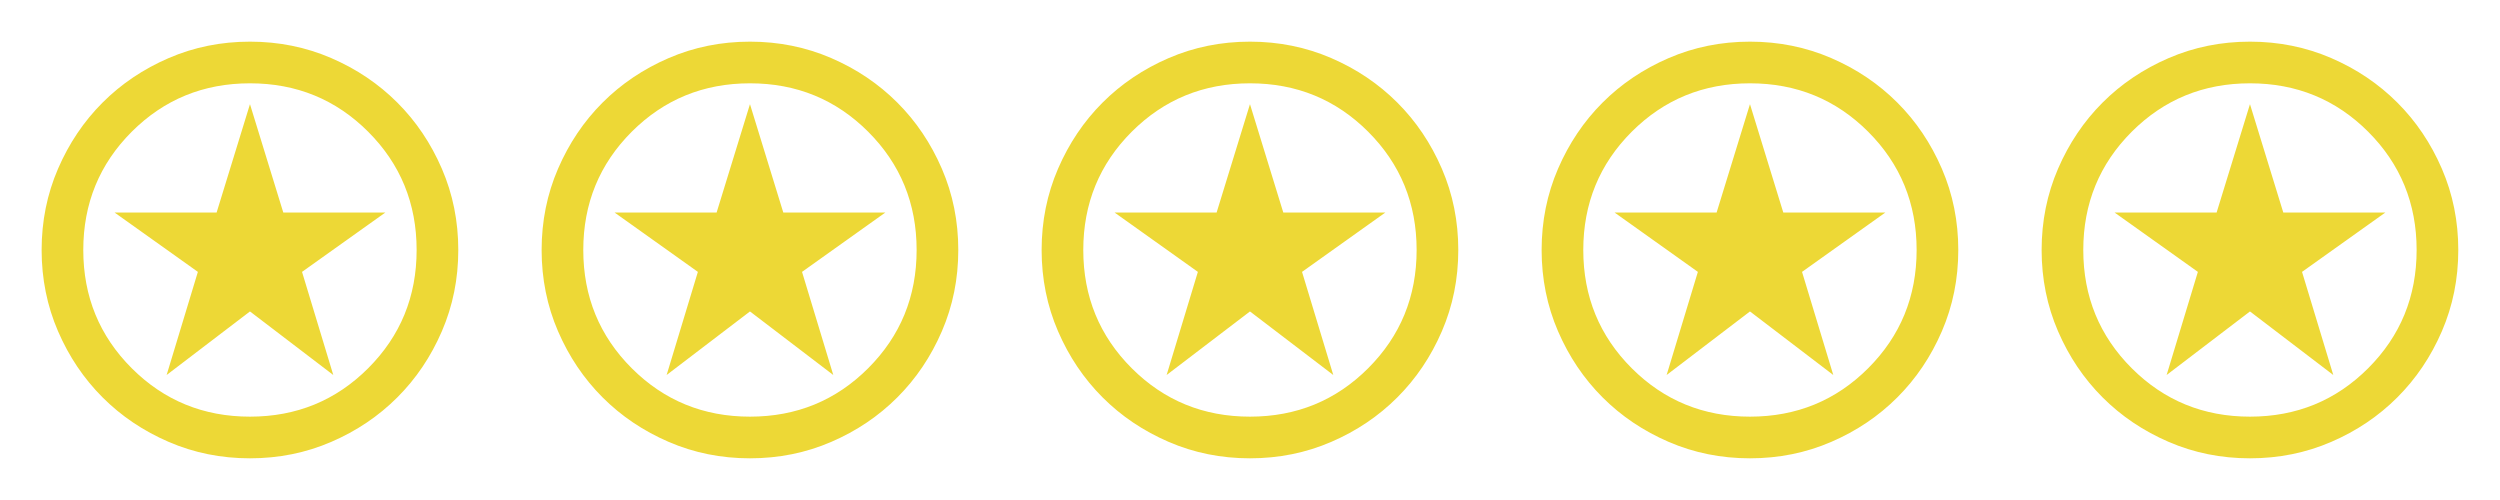 <svg xmlns="http://www.w3.org/2000/svg" fill="none" viewBox="0 0 80 16" height="16" width="80">
<path fill="#EDD836" d="M5.332 12L7.999 9.966L10.665 12L9.665 8.7L12.332 6.8H9.065L7.999 3.333L6.932 6.8H3.665L6.332 8.7L5.332 12ZM7.999 14.666C7.076 14.666 6.21 14.491 5.399 14.141C4.588 13.791 3.882 13.316 3.282 12.716C2.682 12.116 2.207 11.411 1.857 10.6C1.507 9.789 1.332 8.922 1.332 8C1.332 7.077 1.507 6.211 1.857 5.4C2.207 4.589 2.682 3.883 3.282 3.283C3.882 2.683 4.588 2.208 5.399 1.858C6.21 1.508 7.076 1.333 7.999 1.333C8.921 1.333 9.788 1.508 10.599 1.858C11.41 2.208 12.115 2.683 12.715 3.283C13.315 3.883 13.79 4.589 14.14 5.4C14.49 6.211 14.665 7.077 14.665 8C14.665 8.922 14.49 9.789 14.14 10.6C13.79 11.411 13.315 12.116 12.715 12.716C12.115 13.316 11.41 13.791 10.599 14.141C9.788 14.491 8.921 14.666 7.999 14.666ZM7.999 13.333C9.488 13.333 10.749 12.816 11.782 11.783C12.815 10.75 13.332 9.489 13.332 8C13.332 6.511 12.815 5.25 11.782 4.216C10.749 3.183 9.488 2.666 7.999 2.666C6.51 2.666 5.249 3.183 4.215 4.216C3.182 5.25 2.665 6.511 2.665 8C2.665 9.489 3.182 10.75 4.215 11.783C5.249 12.816 6.51 13.333 7.999 13.333Z"></path>
<path fill="#EDD836" d="M53.332 12L55.999 9.966L58.665 12L57.665 8.7L60.332 6.8H57.065L55.999 3.333L54.932 6.8H51.665L54.332 8.7L53.332 12ZM55.999 14.666C55.077 14.666 54.21 14.491 53.399 14.141C52.588 13.791 51.882 13.316 51.282 12.716C50.682 12.116 50.207 11.411 49.857 10.6C49.507 9.789 49.332 8.922 49.332 8C49.332 7.077 49.507 6.211 49.857 5.4C50.207 4.589 50.682 3.883 51.282 3.283C51.882 2.683 52.588 2.208 53.399 1.858C54.21 1.508 55.077 1.333 55.999 1.333C56.921 1.333 57.788 1.508 58.599 1.858C59.41 2.208 60.115 2.683 60.715 3.283C61.315 3.883 61.79 4.589 62.14 5.4C62.49 6.211 62.665 7.077 62.665 8C62.665 8.922 62.49 9.789 62.14 10.6C61.79 11.411 61.315 12.116 60.715 12.716C60.115 13.316 59.41 13.791 58.599 14.141C57.788 14.491 56.921 14.666 55.999 14.666ZM55.999 13.333C57.488 13.333 58.749 12.816 59.782 11.783C60.815 10.75 61.332 9.489 61.332 8C61.332 6.511 60.815 5.25 59.782 4.216C58.749 3.183 57.488 2.666 55.999 2.666C54.51 2.666 53.249 3.183 52.215 4.216C51.182 5.25 50.665 6.511 50.665 8C50.665 9.489 51.182 10.75 52.215 11.783C53.249 12.816 54.51 13.333 55.999 13.333Z"></path>
<path fill="#EDD836" d="M69.332 12L71.999 9.966L74.665 12L73.665 8.7L76.332 6.8H73.065L71.999 3.333L70.932 6.8H67.665L70.332 8.7L69.332 12ZM71.999 14.666C71.076 14.666 70.21 14.491 69.399 14.141C68.588 13.791 67.882 13.316 67.282 12.716C66.682 12.116 66.207 11.411 65.857 10.6C65.507 9.789 65.332 8.922 65.332 8C65.332 7.077 65.507 6.211 65.857 5.4C66.207 4.589 66.682 3.883 67.282 3.283C67.882 2.683 68.588 2.208 69.399 1.858C70.21 1.508 71.076 1.333 71.999 1.333C72.921 1.333 73.788 1.508 74.599 1.858C75.41 2.208 76.115 2.683 76.715 3.283C77.315 3.883 77.79 4.589 78.14 5.4C78.49 6.211 78.665 7.077 78.665 8C78.665 8.922 78.49 9.789 78.14 10.6C77.79 11.411 77.315 12.116 76.715 12.716C76.115 13.316 75.41 13.791 74.599 14.141C73.788 14.491 72.921 14.666 71.999 14.666ZM71.999 13.333C73.488 13.333 74.749 12.816 75.782 11.783C76.815 10.75 77.332 9.489 77.332 8C77.332 6.511 76.815 5.25 75.782 4.216C74.749 3.183 73.488 2.666 71.999 2.666C70.51 2.666 69.249 3.183 68.215 4.216C67.182 5.25 66.665 6.511 66.665 8C66.665 9.489 67.182 10.75 68.215 11.783C69.249 12.816 70.51 13.333 71.999 13.333Z"></path>
<path fill="#EDD836" d="M37.332 12L39.999 9.966L42.665 12L41.665 8.7L44.332 6.8H41.065L39.999 3.333L38.932 6.8H35.665L38.332 8.7L37.332 12ZM39.999 14.666C39.077 14.666 38.21 14.491 37.399 14.141C36.588 13.791 35.882 13.316 35.282 12.716C34.682 12.116 34.207 11.411 33.857 10.6C33.507 9.789 33.332 8.922 33.332 8C33.332 7.077 33.507 6.211 33.857 5.4C34.207 4.589 34.682 3.883 35.282 3.283C35.882 2.683 36.588 2.208 37.399 1.858C38.21 1.508 39.077 1.333 39.999 1.333C40.921 1.333 41.788 1.508 42.599 1.858C43.41 2.208 44.115 2.683 44.715 3.283C45.315 3.883 45.79 4.589 46.14 5.4C46.49 6.211 46.665 7.077 46.665 8C46.665 8.922 46.49 9.789 46.14 10.6C45.79 11.411 45.315 12.116 44.715 12.716C44.115 13.316 43.41 13.791 42.599 14.141C41.788 14.491 40.921 14.666 39.999 14.666ZM39.999 13.333C41.488 13.333 42.749 12.816 43.782 11.783C44.815 10.75 45.332 9.489 45.332 8C45.332 6.511 44.815 5.25 43.782 4.216C42.749 3.183 41.488 2.666 39.999 2.666C38.51 2.666 37.249 3.183 36.215 4.216C35.182 5.25 34.665 6.511 34.665 8C34.665 9.489 35.182 10.75 36.215 11.783C37.249 12.816 38.51 13.333 39.999 13.333Z"></path>
<path fill="#EDD836" d="M21.332 12L23.999 9.966L26.665 12L25.665 8.7L28.332 6.8H25.065L23.999 3.333L22.932 6.8H19.665L22.332 8.7L21.332 12ZM23.999 14.666C23.076 14.666 22.21 14.491 21.399 14.141C20.588 13.791 19.882 13.316 19.282 12.716C18.682 12.116 18.207 11.411 17.857 10.6C17.507 9.789 17.332 8.922 17.332 8C17.332 7.077 17.507 6.211 17.857 5.4C18.207 4.589 18.682 3.883 19.282 3.283C19.882 2.683 20.588 2.208 21.399 1.858C22.21 1.508 23.076 1.333 23.999 1.333C24.921 1.333 25.788 1.508 26.599 1.858C27.41 2.208 28.115 2.683 28.715 3.283C29.315 3.883 29.79 4.589 30.14 5.4C30.49 6.211 30.665 7.077 30.665 8C30.665 8.922 30.49 9.789 30.14 10.6C29.79 11.411 29.315 12.116 28.715 12.716C28.115 13.316 27.41 13.791 26.599 14.141C25.788 14.491 24.921 14.666 23.999 14.666ZM23.999 13.333C25.488 13.333 26.749 12.816 27.782 11.783C28.815 10.75 29.332 9.489 29.332 8C29.332 6.511 28.815 5.25 27.782 4.216C26.749 3.183 25.488 2.666 23.999 2.666C22.51 2.666 21.249 3.183 20.215 4.216C19.182 5.25 18.665 6.511 18.665 8C18.665 9.489 19.182 10.75 20.215 11.783C21.249 12.816 22.51 13.333 23.999 13.333Z"></path>
</svg>
